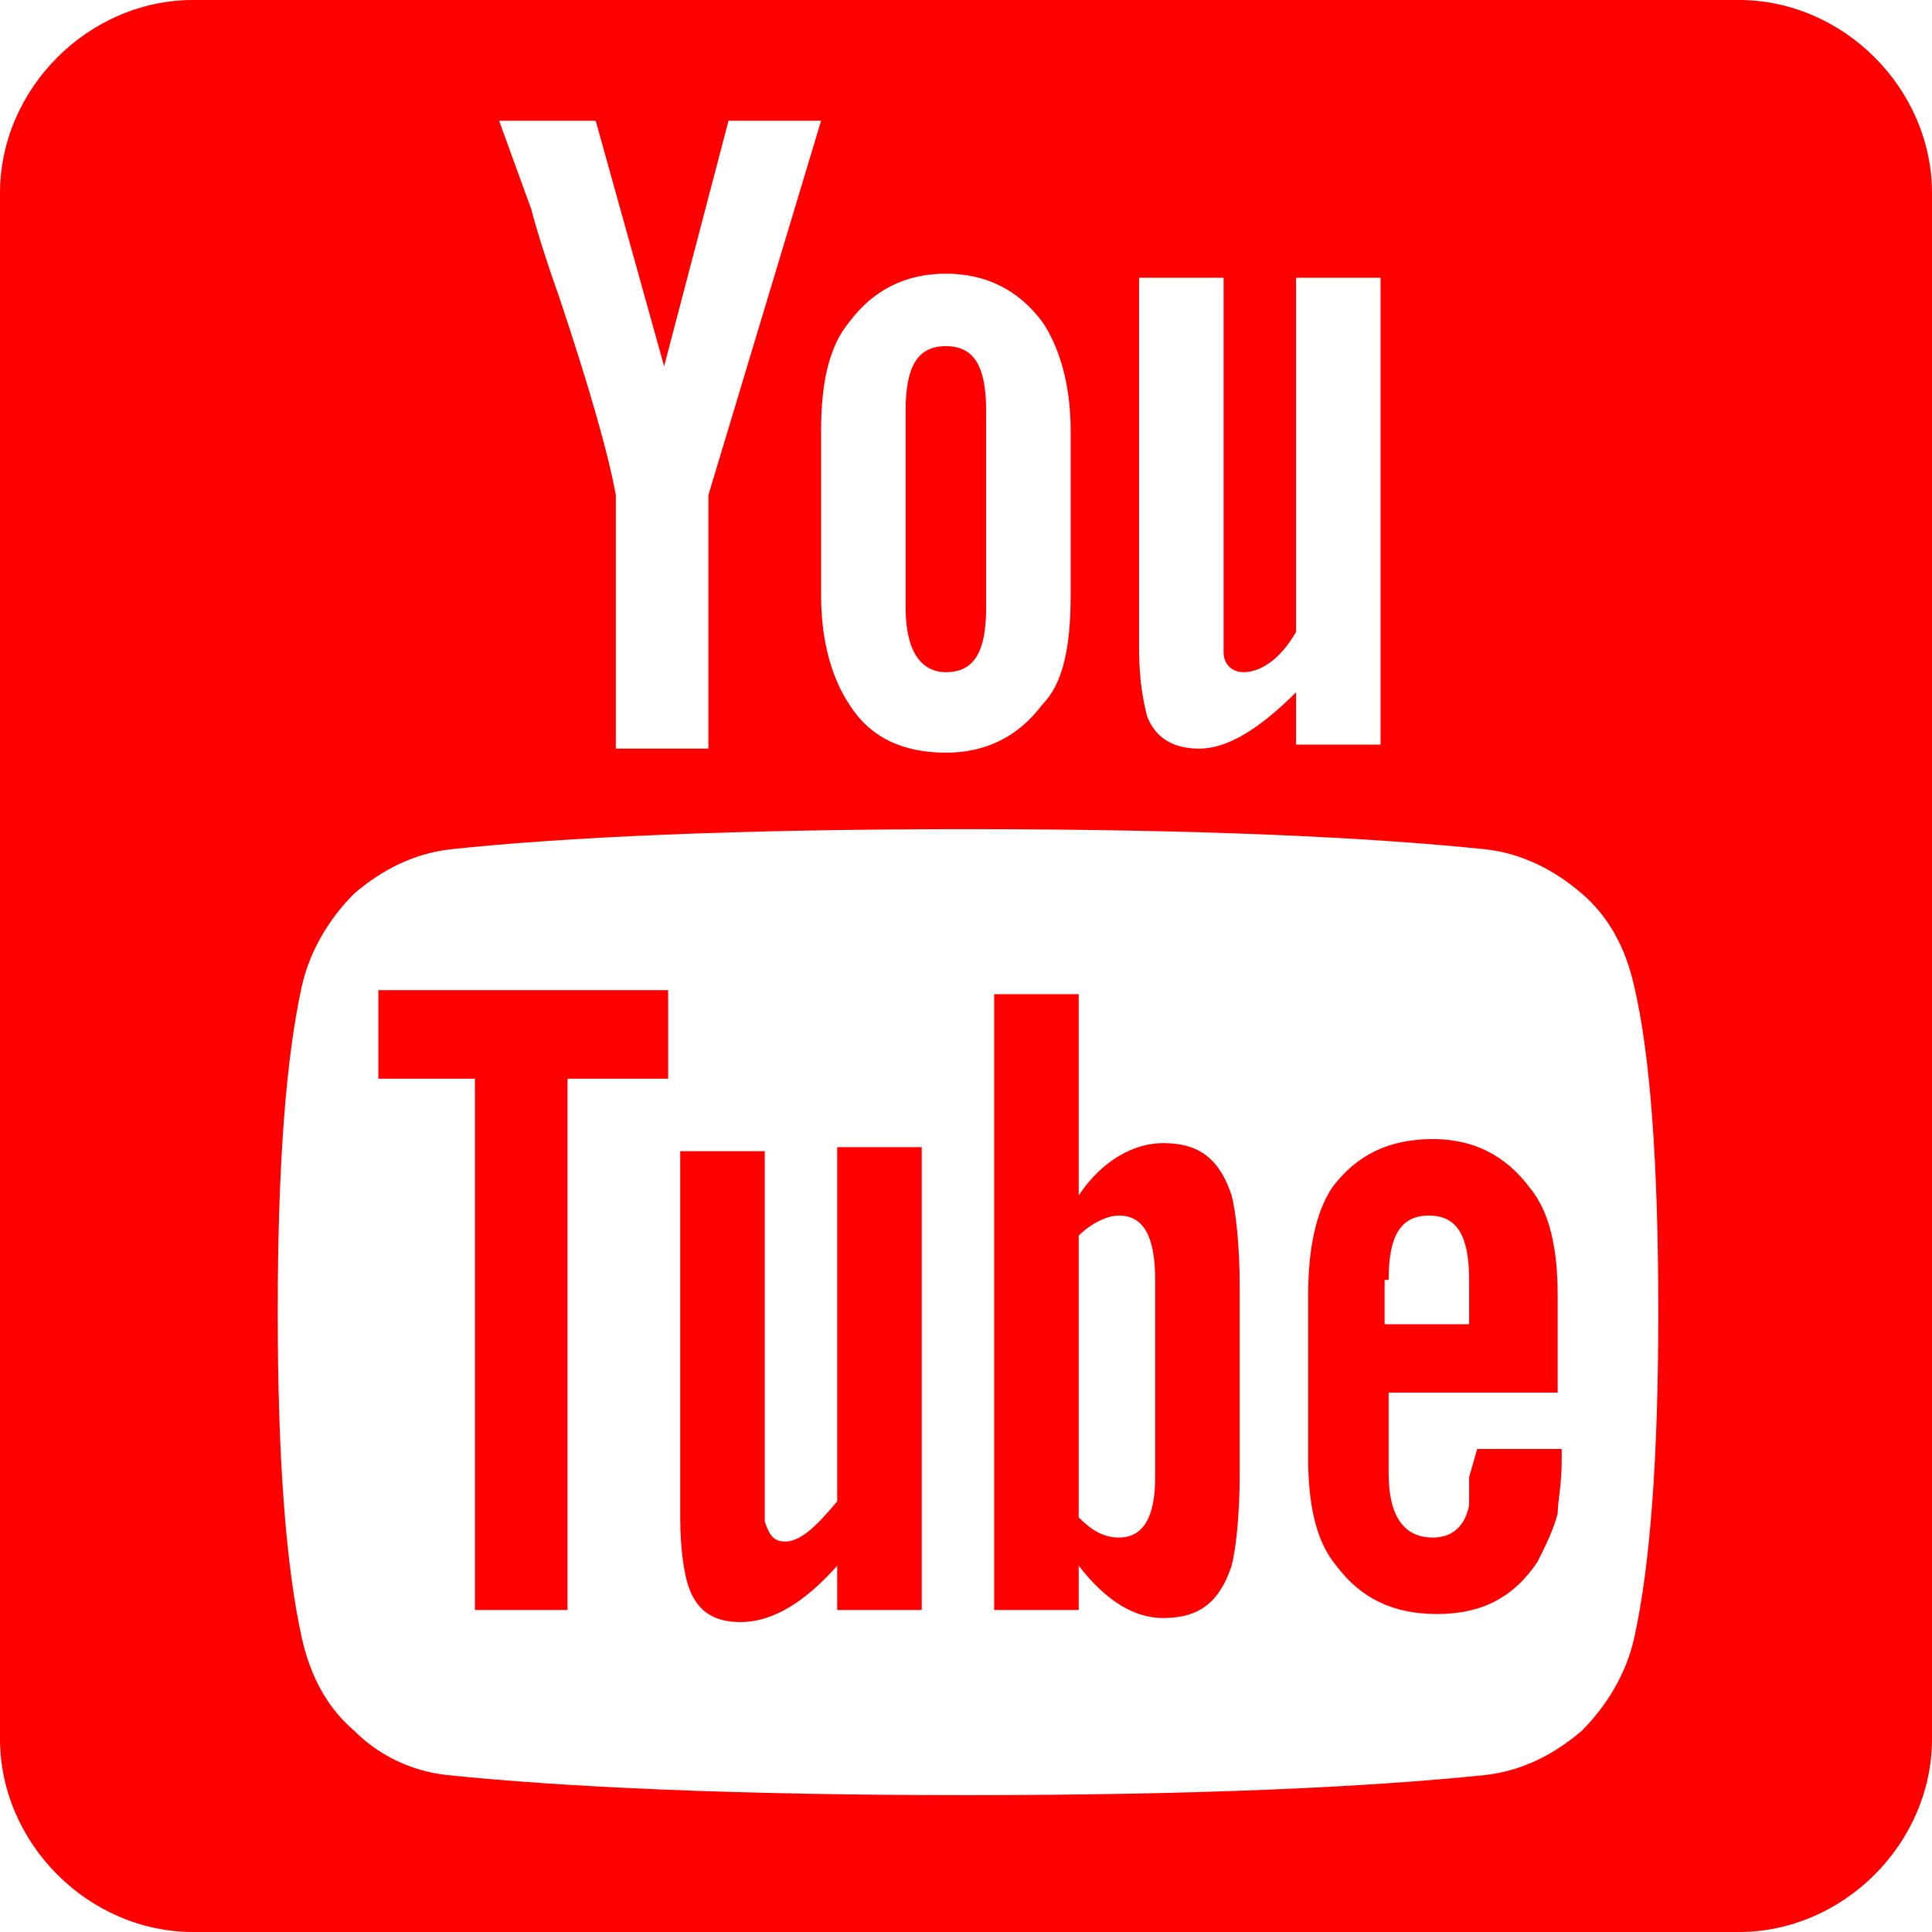 <?xml version="1.0" encoding="utf-8"?>
<!-- Generator: Adobe Illustrator 23.0.6, SVG Export Plug-In . SVG Version: 6.00 Build 0)  -->
<svg version="1.1" id="Capa_1" xmlns="http://www.w3.org/2000/svg" xmlns:xlink="http://www.w3.org/1999/xlink" x="0px" y="0px"
	 viewBox="0 0 48 48" style="enable-background:new 0 0 48 48;" xml:space="preserve">
<style type="text/css">
	.st0{fill:#FF0000;}
	.st1{display:none;fill:#FF0000;}
</style>
<g>
	<g>
		<path class="st0" d="M43.2,0H4.8C2.2,0,0,2.2,0,4.8v38.4C0,45.8,2.2,48,4.8,48h38.4c2.6,0,4.8-2.2,4.8-4.8V4.8
			C48,2.2,45.8,0,43.2,0z M28.3,6.9h2.1v8.5c0,0.5,0,0.8,0,0.8c0,0.3,0.2,0.5,0.5,0.5c0.4,0,0.9-0.3,1.3-1V6.9h2.1v11.6h-2.1h0v-1.3
			c-0.9,0.9-1.7,1.4-2.4,1.4c-0.7,0-1.1-0.3-1.3-0.8c-0.1-0.4-0.2-0.9-0.2-1.7V6.9z M20.4,10.7c0-1.2,0.2-2.1,0.7-2.7
			c0.6-0.8,1.4-1.2,2.4-1.2c1,0,1.8,0.4,2.4,1.2c0.4,0.6,0.7,1.5,0.7,2.7v4.1c0,1.3-0.2,2.2-0.7,2.7c-0.6,0.8-1.4,1.2-2.4,1.2
			c-1.1,0-1.9-0.4-2.4-1.2c-0.4-0.6-0.7-1.5-0.7-2.7V10.7z M14.8,3l1.7,6.1L18.1,3h2.3l-2.8,9.3h0v6.3h-2.3v-6.3
			c-0.2-1.1-0.7-2.8-1.4-4.9c-0.5-1.4-0.7-2.2-0.7-2.2L12.4,3H14.8z M40.6,40.7c-0.2,0.9-0.7,1.7-1.3,2.3c-0.7,0.6-1.5,1-2.4,1.1
			c-2.9,0.3-7.1,0.5-12.9,0.5c-5.7,0-10-0.2-12.9-0.5C10.2,44,9.4,43.6,8.8,43c-0.7-0.6-1.1-1.4-1.3-2.3c-0.4-1.8-0.6-4.5-0.6-8.1
			c0-3.6,0.2-6.3,0.6-8.1c0.2-0.9,0.7-1.7,1.3-2.3c0.7-0.6,1.5-1,2.4-1.1c2.8-0.3,7.1-0.5,12.8-0.5c5.8,0,10,0.2,12.9,0.5
			c0.9,0.1,1.7,0.5,2.4,1.1c0.7,0.6,1.1,1.4,1.3,2.3c0.4,1.7,0.6,4.4,0.6,8.1C41.2,36.2,41,38.9,40.6,40.7z"/>
		<path class="st1" d="M45.4,2.6C43.6,0.9,41.5,0,39,0H9C6.5,0,4.4,0.9,2.6,2.6C0.9,4.4,0,6.5,0,9v30c0,2.5,0.9,4.6,2.6,6.4
			C4.4,47.1,6.5,48,9,48h30c2.5,0,4.6-0.9,6.4-2.6c1.8-1.8,2.6-3.9,2.6-6.4V9C48,6.5,47.1,4.4,45.4,2.6z M28.3,6.9h2.1v8.5
			c0,0.5,0,0.8,0,0.8c0,0.3,0.2,0.5,0.5,0.5c0.4,0,0.9-0.3,1.3-1V6.9h2.1v11.6h-2.1h0v-1.3c-0.9,0.9-1.7,1.4-2.4,1.4
			c-0.7,0-1.1-0.3-1.3-0.8c-0.1-0.4-0.2-0.9-0.2-1.7V6.9L28.3,6.9z M20.4,10.7c0-1.2,0.2-2.1,0.7-2.7c0.6-0.8,1.4-1.2,2.4-1.2
			c1,0,1.8,0.4,2.4,1.2c0.4,0.6,0.7,1.5,0.7,2.7v4.1c0,1.3-0.2,2.2-0.7,2.7c-0.6,0.8-1.4,1.2-2.4,1.2c-1.1,0-1.9-0.4-2.4-1.2
			c-0.4-0.6-0.7-1.5-0.7-2.7V10.7z M14.8,3l1.7,6.1L18.1,3h2.3l-2.8,9.3h0v6.3h-2.3v-6.3c-0.2-1.1-0.7-2.8-1.4-4.9
			c-0.5-1.4-0.7-2.2-0.7-2.2L12.4,3L14.8,3L14.8,3z M40.6,40.7c-0.2,0.9-0.7,1.7-1.3,2.3c-0.7,0.6-1.5,1-2.4,1.1
			c-2.9,0.3-7.1,0.5-12.9,0.5c-5.7,0-10-0.2-12.9-0.5C10.2,44,9.4,43.6,8.8,43c-0.7-0.6-1.1-1.4-1.3-2.3c-0.4-1.8-0.6-4.5-0.6-8.1
			c0-3.6,0.2-6.3,0.6-8.1c0.2-0.9,0.7-1.7,1.3-2.3c0.7-0.6,1.5-1,2.4-1.1c2.8-0.3,7.1-0.5,12.8-0.5c5.8,0,10,0.2,12.9,0.5
			c0.9,0.1,1.7,0.5,2.4,1.1c0.7,0.6,1.1,1.4,1.3,2.3c0.4,1.7,0.6,4.4,0.6,8.1C41.2,36.2,41,38.9,40.6,40.7z"/>
		<polygon class="st0" points="9.4,26.8 11.8,26.8 11.8,40 14.1,40 14.1,26.8 16.6,26.8 16.6,24.6 9.4,24.6 		"/>
		<path class="st0" d="M20.8,37.3c-0.5,0.6-0.9,1-1.3,1c-0.3,0-0.4-0.2-0.5-0.5c0,0,0-0.3,0-0.8v-8.4h-2.1v9.1
			c0,0.8,0.1,1.4,0.2,1.7c0.2,0.6,0.6,0.9,1.3,0.9c0.8,0,1.6-0.5,2.4-1.4V40h2.1V28.5h-2.1L20.8,37.3L20.8,37.3z"/>
		<path class="st0" d="M28.9,28.4c-0.7,0-1.5,0.4-2.1,1.3v-5h-2.1V40h2.1v-1.1c0.7,0.9,1.4,1.3,2.1,1.3c0.9,0,1.4-0.4,1.7-1.3
			c0.1-0.4,0.2-1.2,0.2-2.3V32c0-1.1-0.1-1.9-0.2-2.3C30.3,28.8,29.8,28.4,28.9,28.4z M28.7,36.7c0,1-0.3,1.5-0.9,1.5
			c-0.4,0-0.7-0.2-1-0.5v-7c0.3-0.3,0.7-0.5,1-0.5c0.6,0,0.9,0.5,0.9,1.6V36.7z"/>
		<path class="st0" d="M36.5,36.7c0,0.2,0,0.4,0,0.5c0,0.1,0,0.2,0,0.2c-0.1,0.5-0.4,0.8-0.9,0.8c-0.7,0-1.1-0.5-1.1-1.6v-2h4.2
			v-2.4c0-1.2-0.2-2.1-0.7-2.7c-0.6-0.8-1.4-1.2-2.4-1.2c-1.1,0-1.9,0.4-2.5,1.2c-0.4,0.6-0.6,1.5-0.6,2.7v4c0,1.2,0.2,2.1,0.7,2.7
			c0.6,0.8,1.4,1.2,2.5,1.2c1.1,0,1.9-0.4,2.5-1.3c0.2-0.4,0.4-0.8,0.5-1.2c0-0.3,0.1-0.7,0.1-1.3V36v0h-2.1L36.5,36.7L36.5,36.7
			L36.5,36.7z M34.5,31.8c0-1.1,0.3-1.6,1-1.6c0.7,0,1,0.5,1,1.6v1.1h-2.1V31.8z"/>
		<path class="st0" d="M23.5,16.7c0.7,0,1-0.5,1-1.6v-4.9c0-1.1-0.3-1.6-1-1.6c-0.7,0-1,0.5-1,1.6v4.9
			C22.5,16.2,22.9,16.7,23.5,16.7z"/>
	</g>
</g>
</svg>
